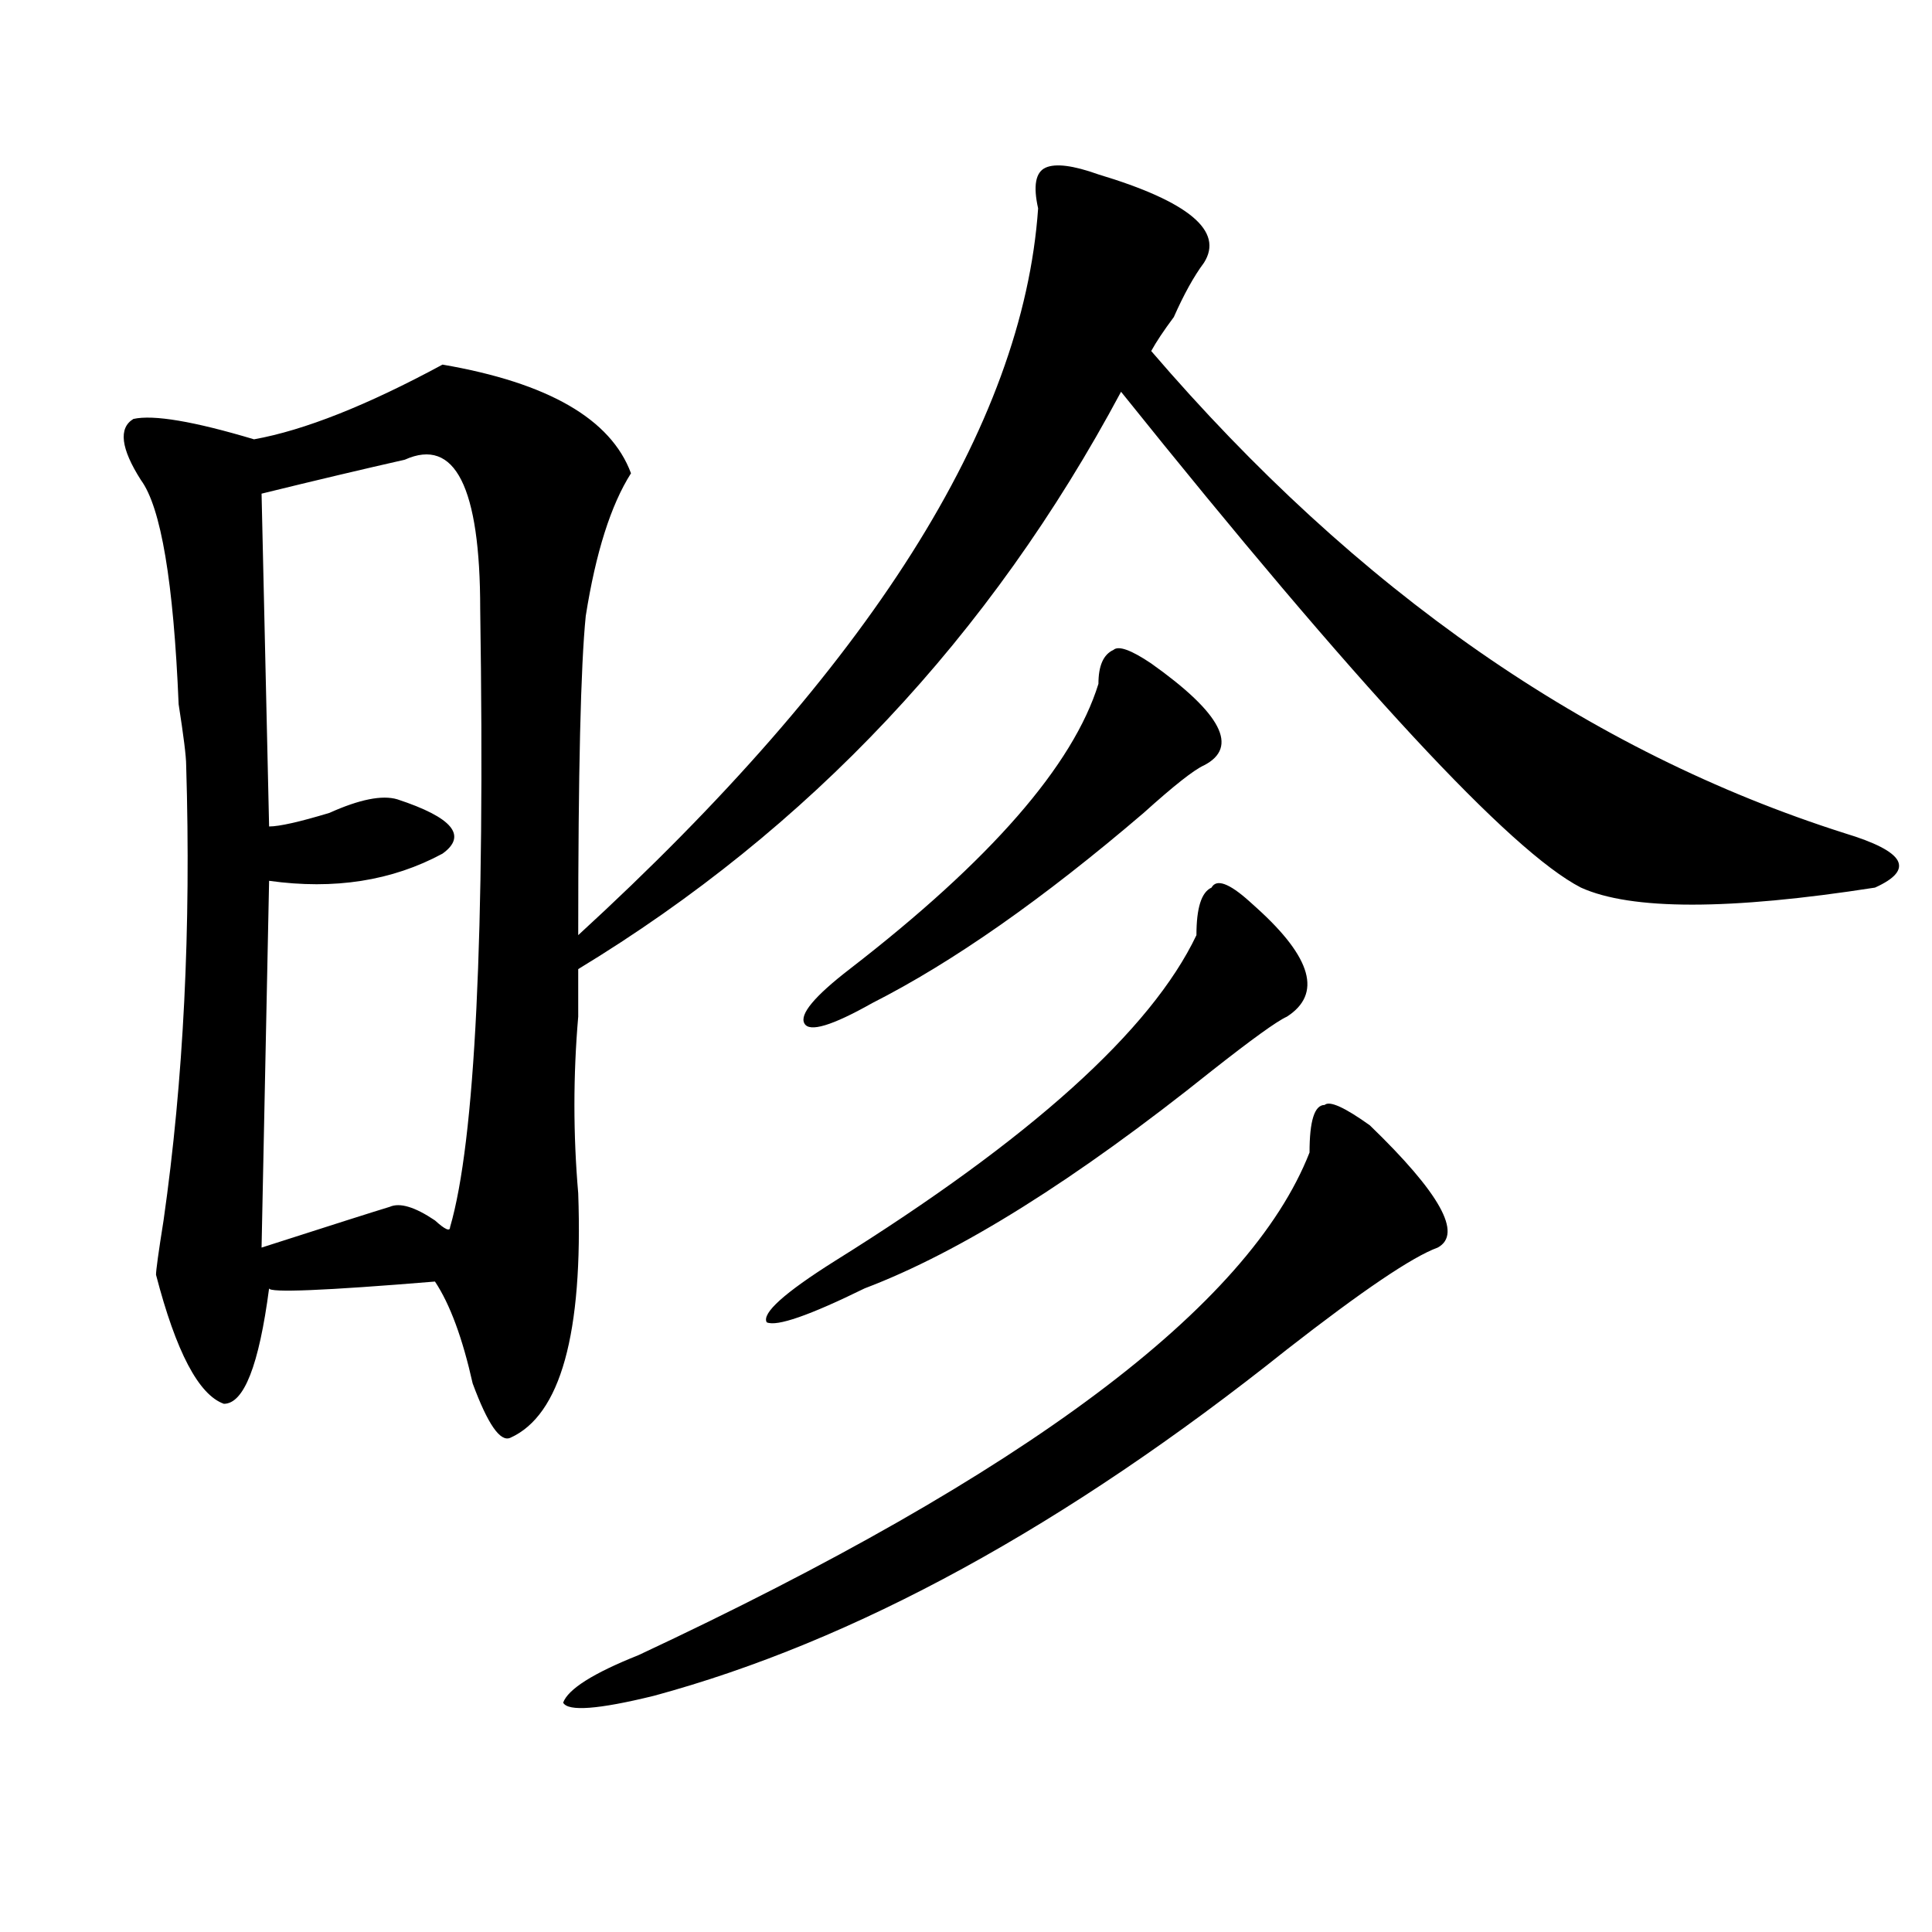 <?xml version="1.0" encoding="utf-8"?>
<!-- Generator: Adobe Illustrator 16.0.0, SVG Export Plug-In . SVG Version: 6.00 Build 0)  -->
<!DOCTYPE svg PUBLIC "-//W3C//DTD SVG 1.1//EN" "http://www.w3.org/Graphics/SVG/1.1/DTD/svg11.dtd">
<svg version="1.1" id="图层_1" xmlns="http://www.w3.org/2000/svg" xmlns:xlink="http://www.w3.org/1999/xlink" x="0px" y="0px"
	 width="1000px" height="1000px" viewBox="0 0 1000 1000" enable-background="new 0 0 1000 1000" xml:space="preserve">
<path d="M568.547,90.281c46.828,14.063,64.998,29.334,54.633,45.703c-5.244,7.031-10.427,16.425-15.609,28.125
	c-5.244,7.031-9.146,12.909-11.707,17.578c106.644,124.256,226.336,207.422,359.016,249.609
	c15.609,4.725,24.694,9.394,27.316,14.063c2.561,4.725-1.342,9.394-11.707,14.063c-75.486,11.756-126.217,11.756-152.191,0
	c-36.463-18.731-115.79-104.26-238.043-256.641C512.572,329.344,418.916,428.99,299.285,501.609c0,4.725,0,12.909,0,24.609
	c-2.622,30.487-2.622,60.975,0,91.406c2.561,72.675-9.146,114.862-35.121,126.563c-5.244,2.362-11.707-7.031-19.512-28.125
	c-5.244-23.4-11.707-40.979-19.512-52.734c-57.255,4.725-85.852,5.878-85.852,3.516c-5.244,39.881-13.049,59.766-23.414,59.766
	c-13.049-4.669-24.756-26.916-35.121-66.797c0-2.307,1.28-11.7,3.902-28.125c10.365-72.619,14.268-151.172,11.707-235.547
	c0-4.669-1.342-15.216-3.902-31.641c-2.622-63.281-9.146-101.953-19.512-116.016c-10.427-16.369-11.707-26.916-3.902-31.641
	c10.365-2.307,31.219,1.209,62.438,10.547c25.975-4.669,58.535-17.578,97.559-38.672c54.633,9.394,87.132,28.125,97.559,56.25
	c-10.427,16.425-18.231,41.034-23.414,73.828c-2.622,25.818-3.902,80.859-3.902,165.234
	c150.85-138.263,230.238-263.672,238.043-376.172c-2.622-11.7-1.342-18.731,3.902-21.094
	C546.413,84.459,555.498,85.612,568.547,90.281z M209.531,237.938c-20.854,4.725-45.548,10.547-74.145,17.578l3.902,172.266
	c5.183,0,15.609-2.307,31.219-7.031c15.609-7.031,27.316-9.338,35.121-7.031c28.597,9.394,36.401,18.787,23.414,28.125
	c-26.036,14.063-55.975,18.787-89.754,14.063l-3.902,189.844c36.401-11.7,58.535-18.731,66.34-21.094
	c5.183-2.307,12.987,0,23.414,7.031c5.183,4.725,7.805,5.878,7.805,3.516c12.987-44.494,18.17-151.172,15.609-319.922
	C248.555,252,235.506,226.237,209.531,237.938z M709.031,582.469c36.401,35.156,48.108,56.25,35.121,63.281
	c-13.049,4.725-39.023,22.303-78.047,52.734c-114.51,91.406-223.775,151.172-327.797,179.297
	c-28.658,7.031-44.268,8.185-46.828,3.516c2.561-7.031,15.609-15.271,39.023-24.609c200.3-93.713,316.09-180.45,347.309-260.156
	c0-16.369,2.561-24.609,7.805-24.609C688.178,569.615,695.982,573.131,709.031,582.469z M646.594,466.453l3.902,3.516
	c28.597,25.818,33.779,44.55,15.609,56.25c-5.244,2.362-18.231,11.756-39.023,28.125c-70.242,56.25-130.119,93.769-179.508,112.5
	c-28.658,14.063-45.548,19.94-50.73,17.578c-2.622-4.669,9.085-15.216,35.121-31.641C533.426,589.5,595.863,533.25,619.277,484.031
	c0-14.063,2.561-22.247,7.805-24.609C629.643,454.753,636.167,457.115,646.594,466.453z M568.547,353.953
	c0-9.338,2.561-15.216,7.805-17.578c2.561-2.307,9.085,0,19.512,7.031c36.401,25.818,45.486,43.396,27.316,52.734
	c-5.244,2.362-15.609,10.547-31.219,24.609c-52.072,44.55-98.9,77.344-140.484,98.438c-20.854,11.756-32.561,15.271-35.121,10.547
	c-2.622-4.669,5.183-14.063,23.414-28.125C512.572,445.359,555.498,396.141,568.547,353.953z"/>
</svg>
